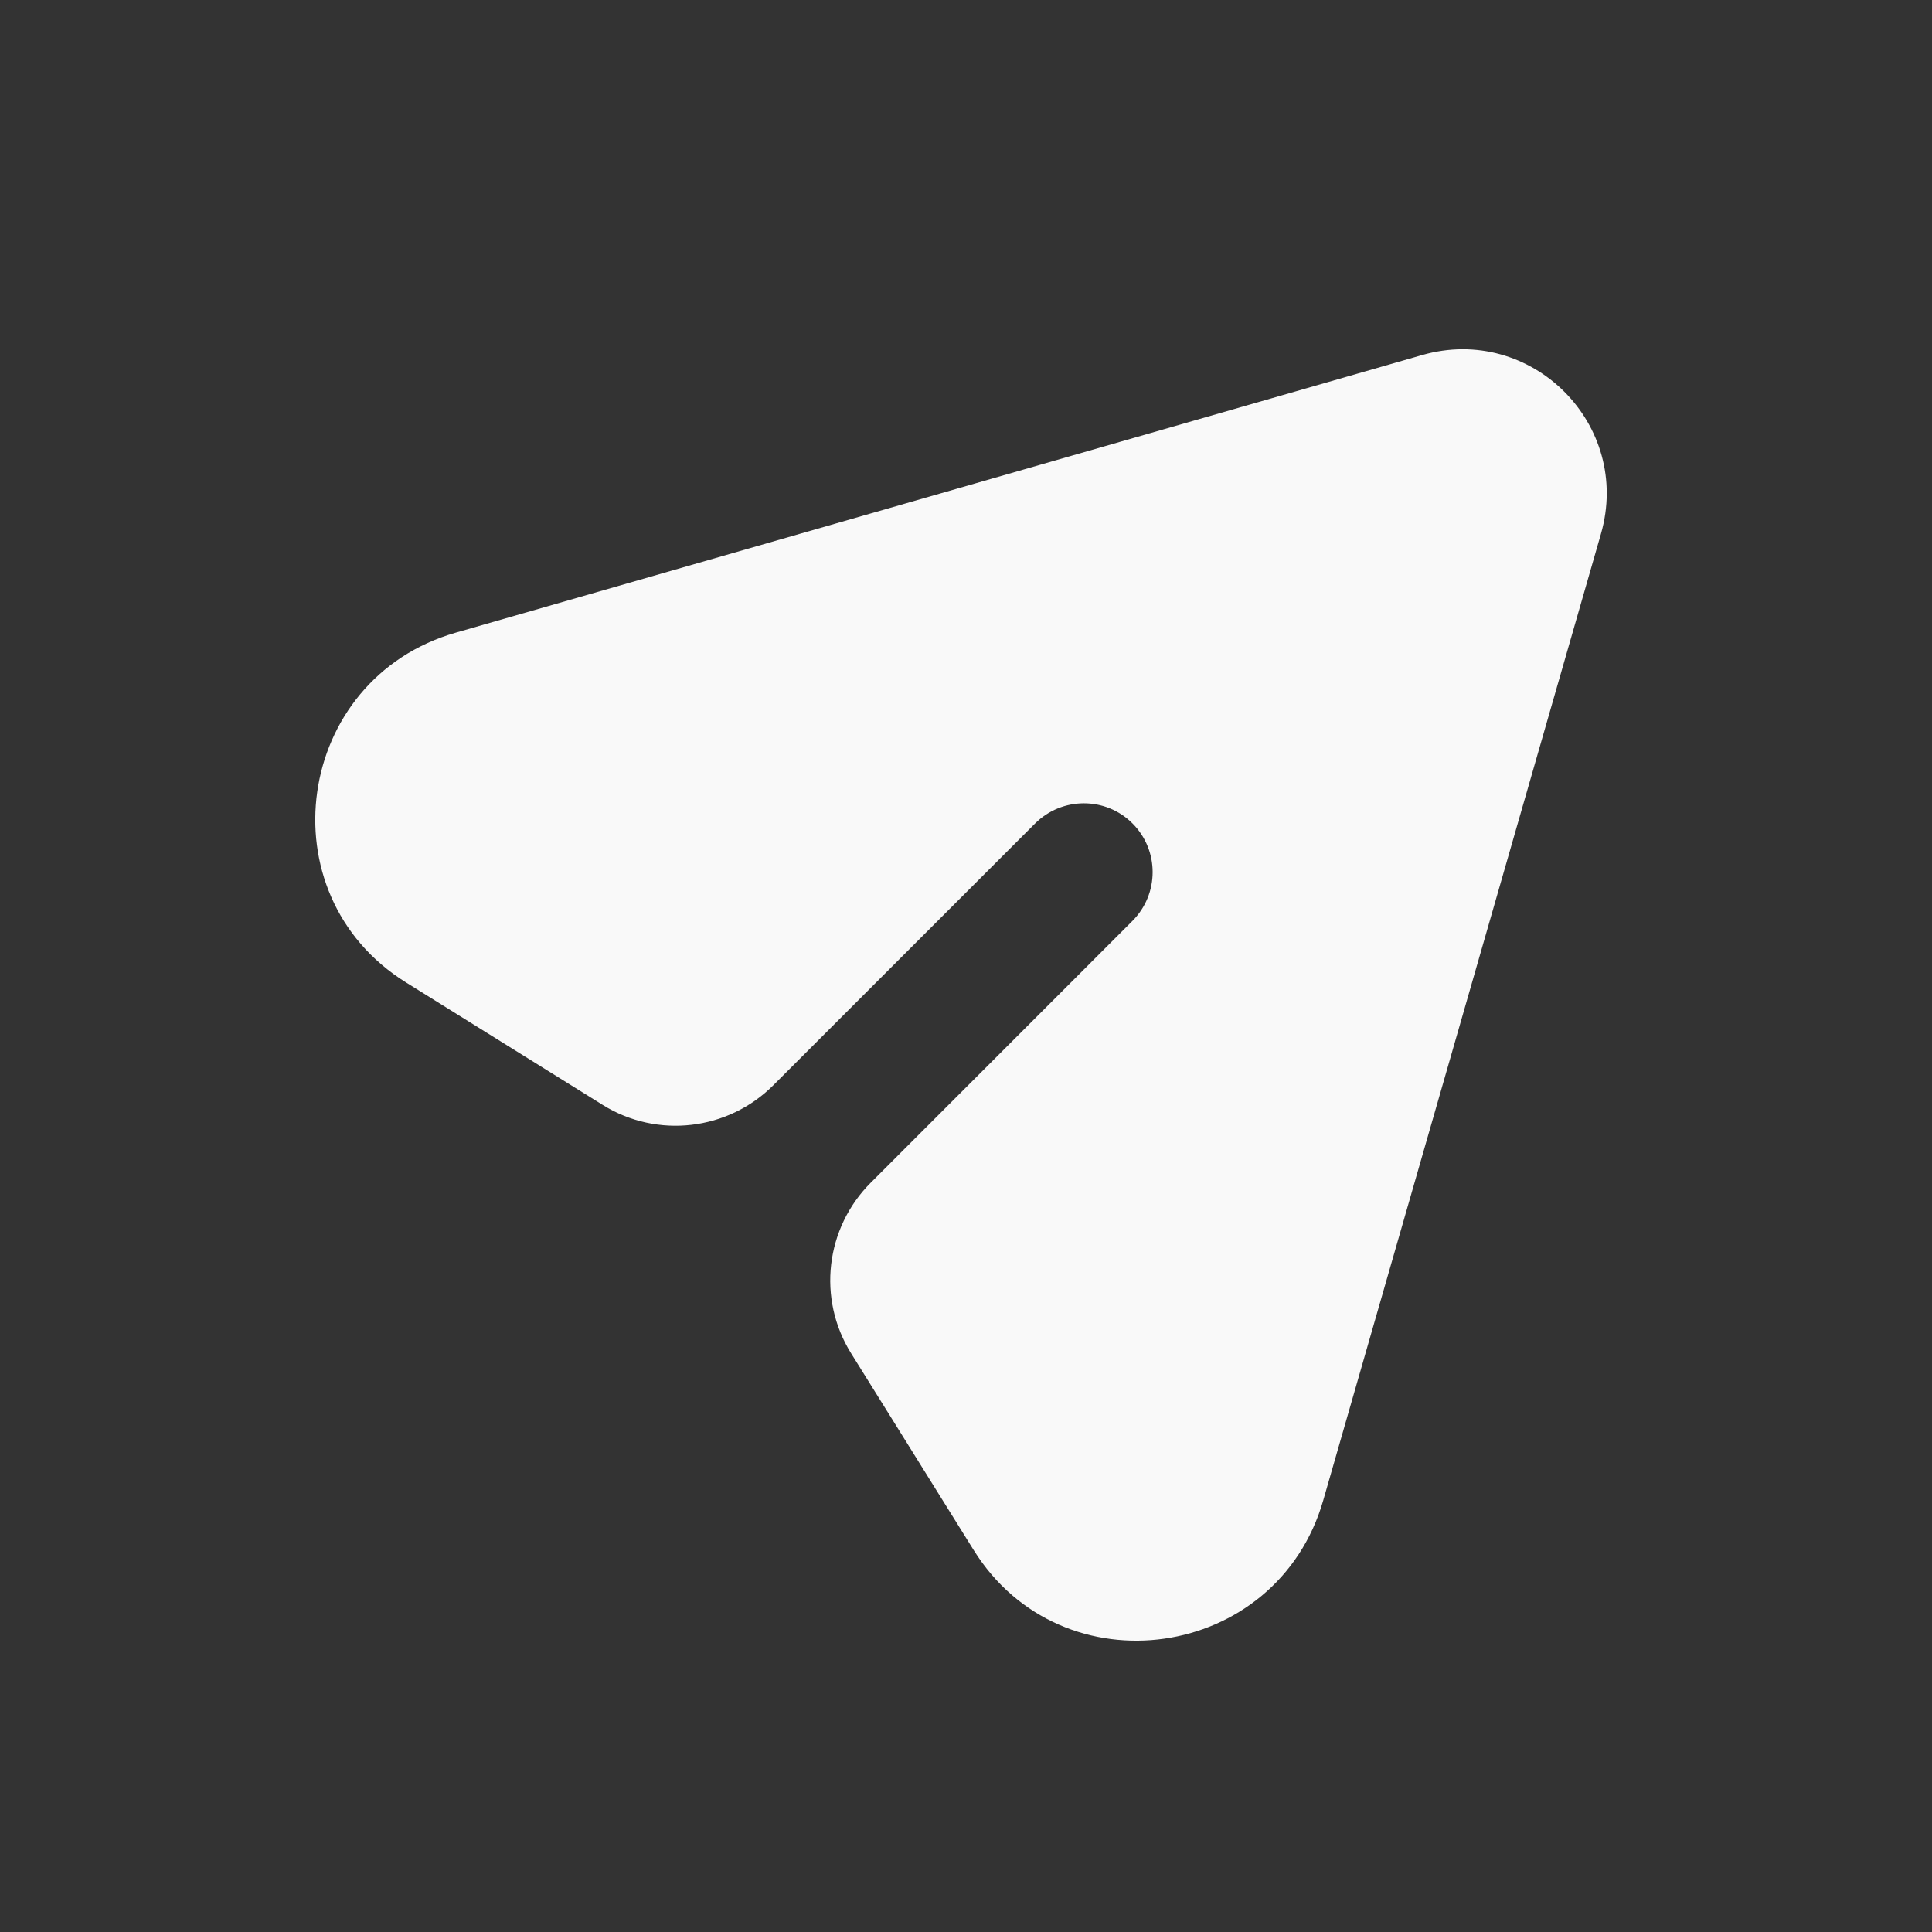 <svg width="28" height="28" viewBox="0 0 28 28" fill="none" xmlns="http://www.w3.org/2000/svg">
<rect x="0" y="0" width="28" height="28" fill="#333333" stroke="none"/>
<path fill-rule="evenodd" clip-rule="evenodd" d="M20.61 5.146C22.195 4.691 23.657 6.153 23.202 7.737L19.178 21.742C18.508 24.076 15.39 24.52 14.11 22.463L12.334 19.612C11.843 18.823 11.961 17.798 12.621 17.139L16.411 13.348C16.802 12.957 16.803 12.324 16.413 11.934C16.024 11.544 15.39 11.545 14.999 11.937L11.209 15.727C10.55 16.386 9.525 16.505 8.736 16.014L5.884 14.238C3.827 12.957 4.271 9.84 6.605 9.169L20.61 5.146Z" fill="#F9F9F9"/>
</svg>
